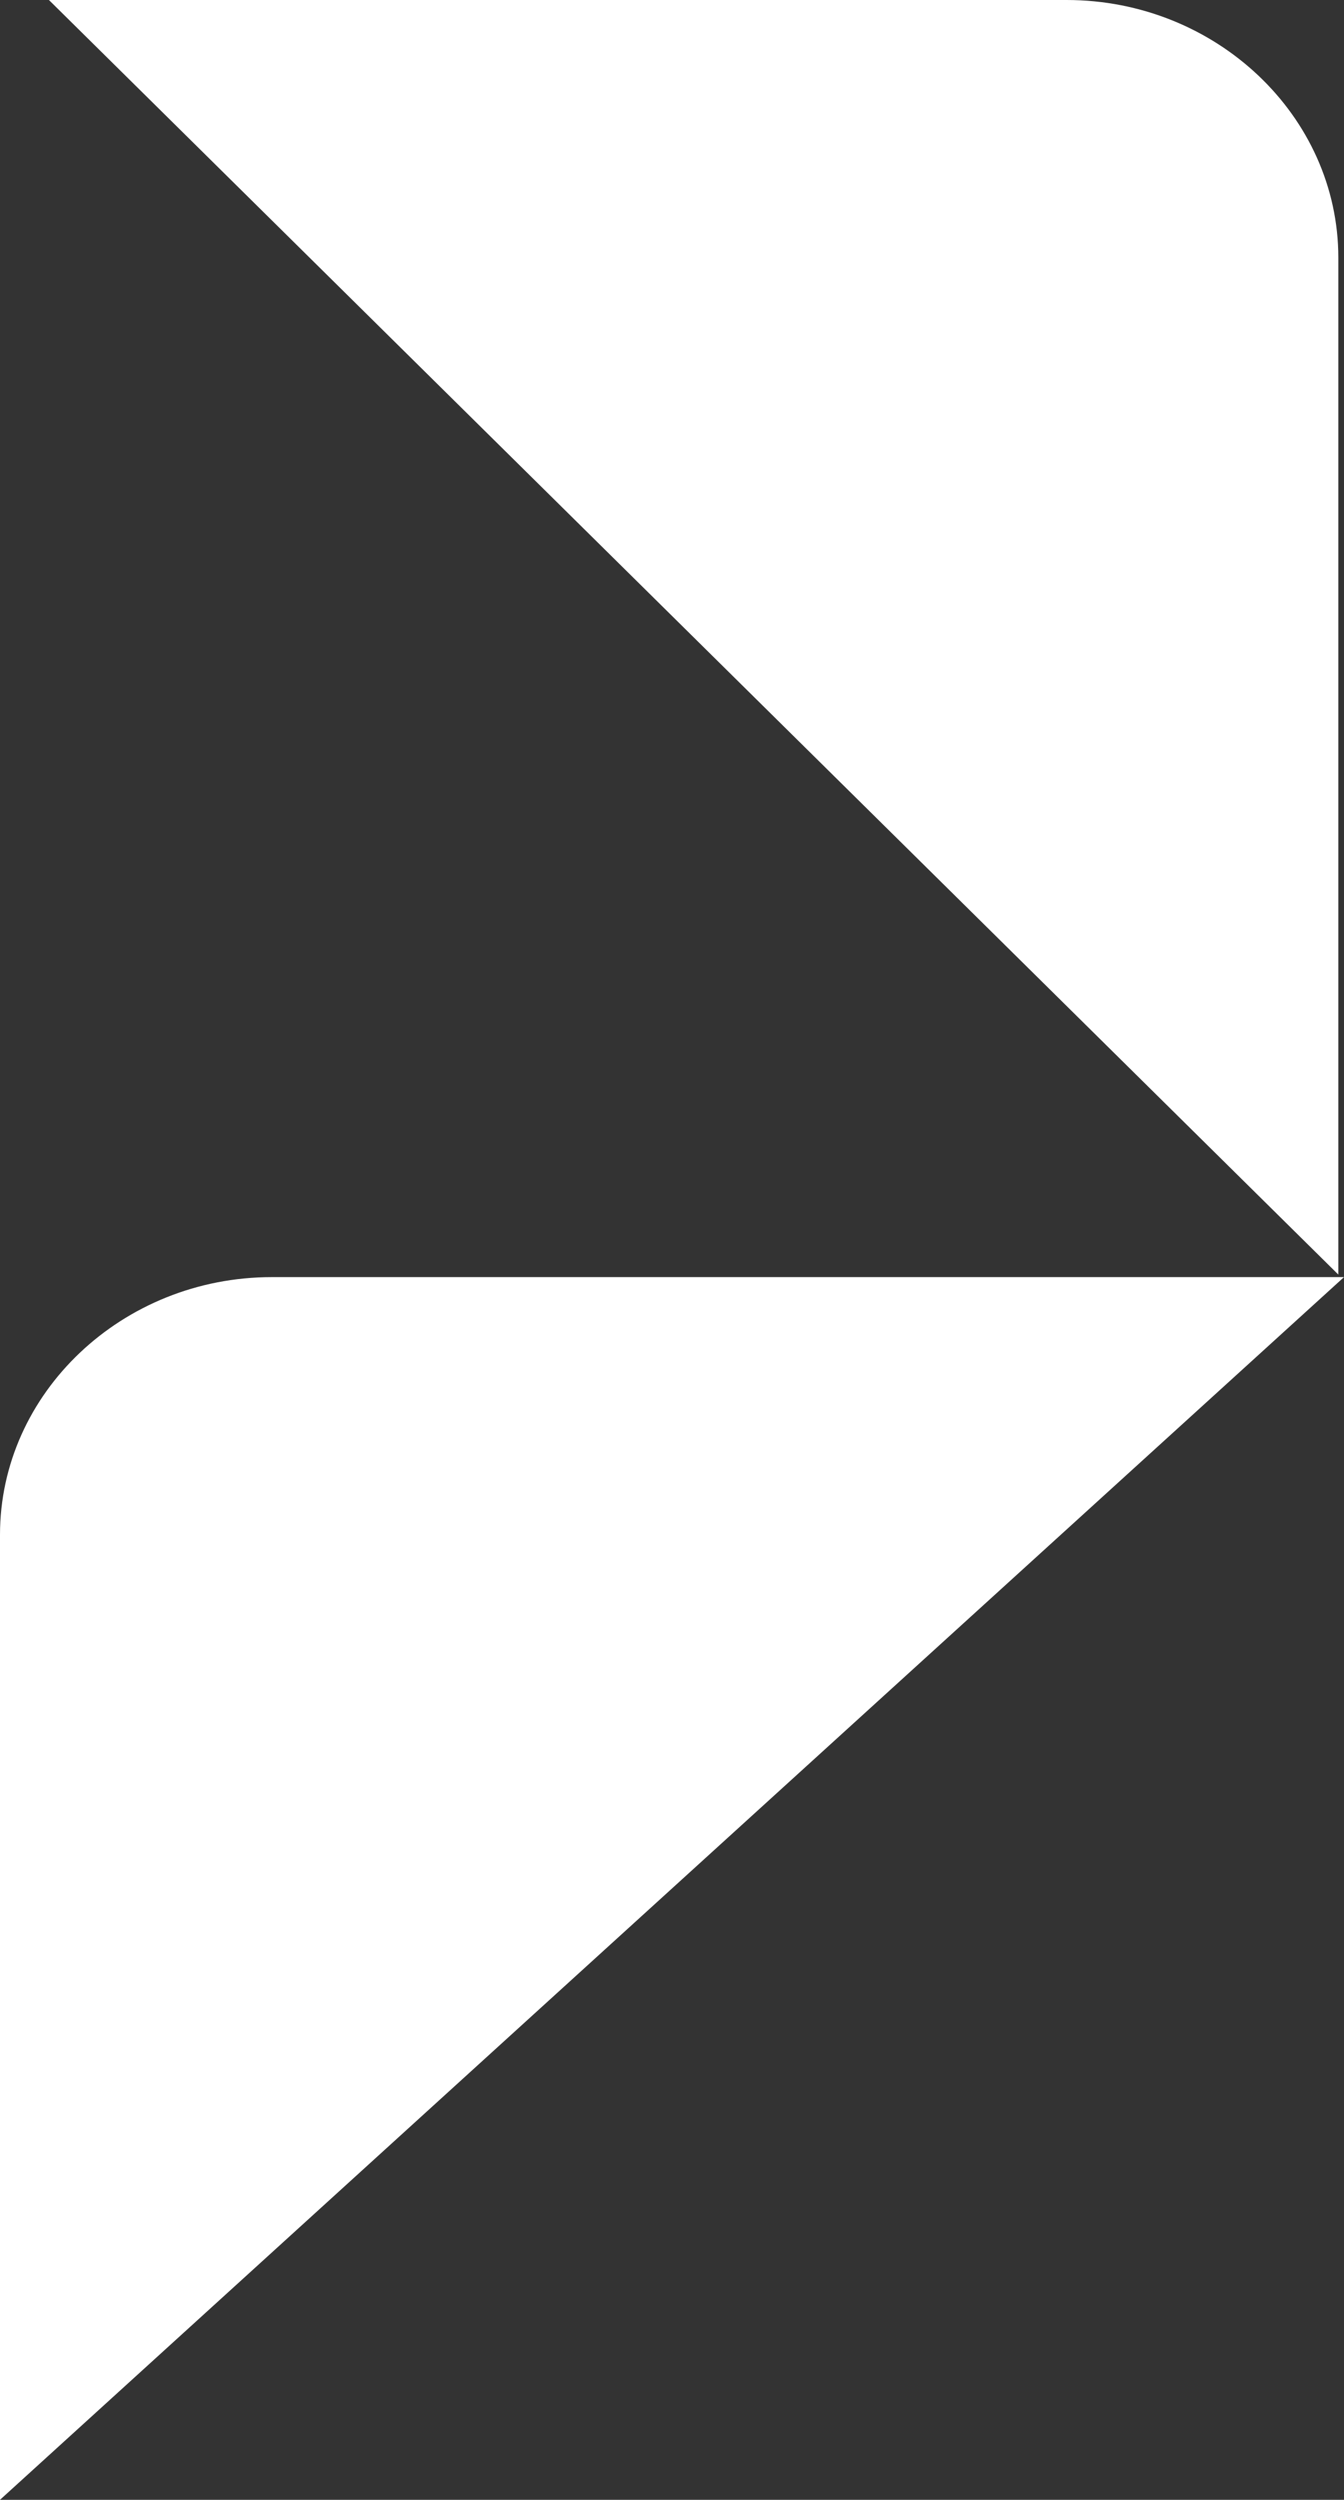 <svg xmlns="http://www.w3.org/2000/svg" id="uuid-aaab1438-79ab-483c-bee4-e6744b0e8c26" width="68.68" height="127.68" viewBox="0 0 68.68 127.68"><rect x="0" y="0" width="68.68" height="127.68" fill="#333333" stroke="none"/><g id="uuid-652cf06f-2cc8-403c-ad23-5dc58365ecb5"><path d="m2.5,0h52c7.64,0,13.89,5.92,13.89,13.16v51.94L2.5,0h0Z" fill="#fff" stroke-width="0"></path><path d="m0,127.68v-49.29c0-7.24,6.25-13.16,13.89-13.16h54.79L0,127.68h0Z" fill="#fff" stroke-width="0"></path></g></svg>